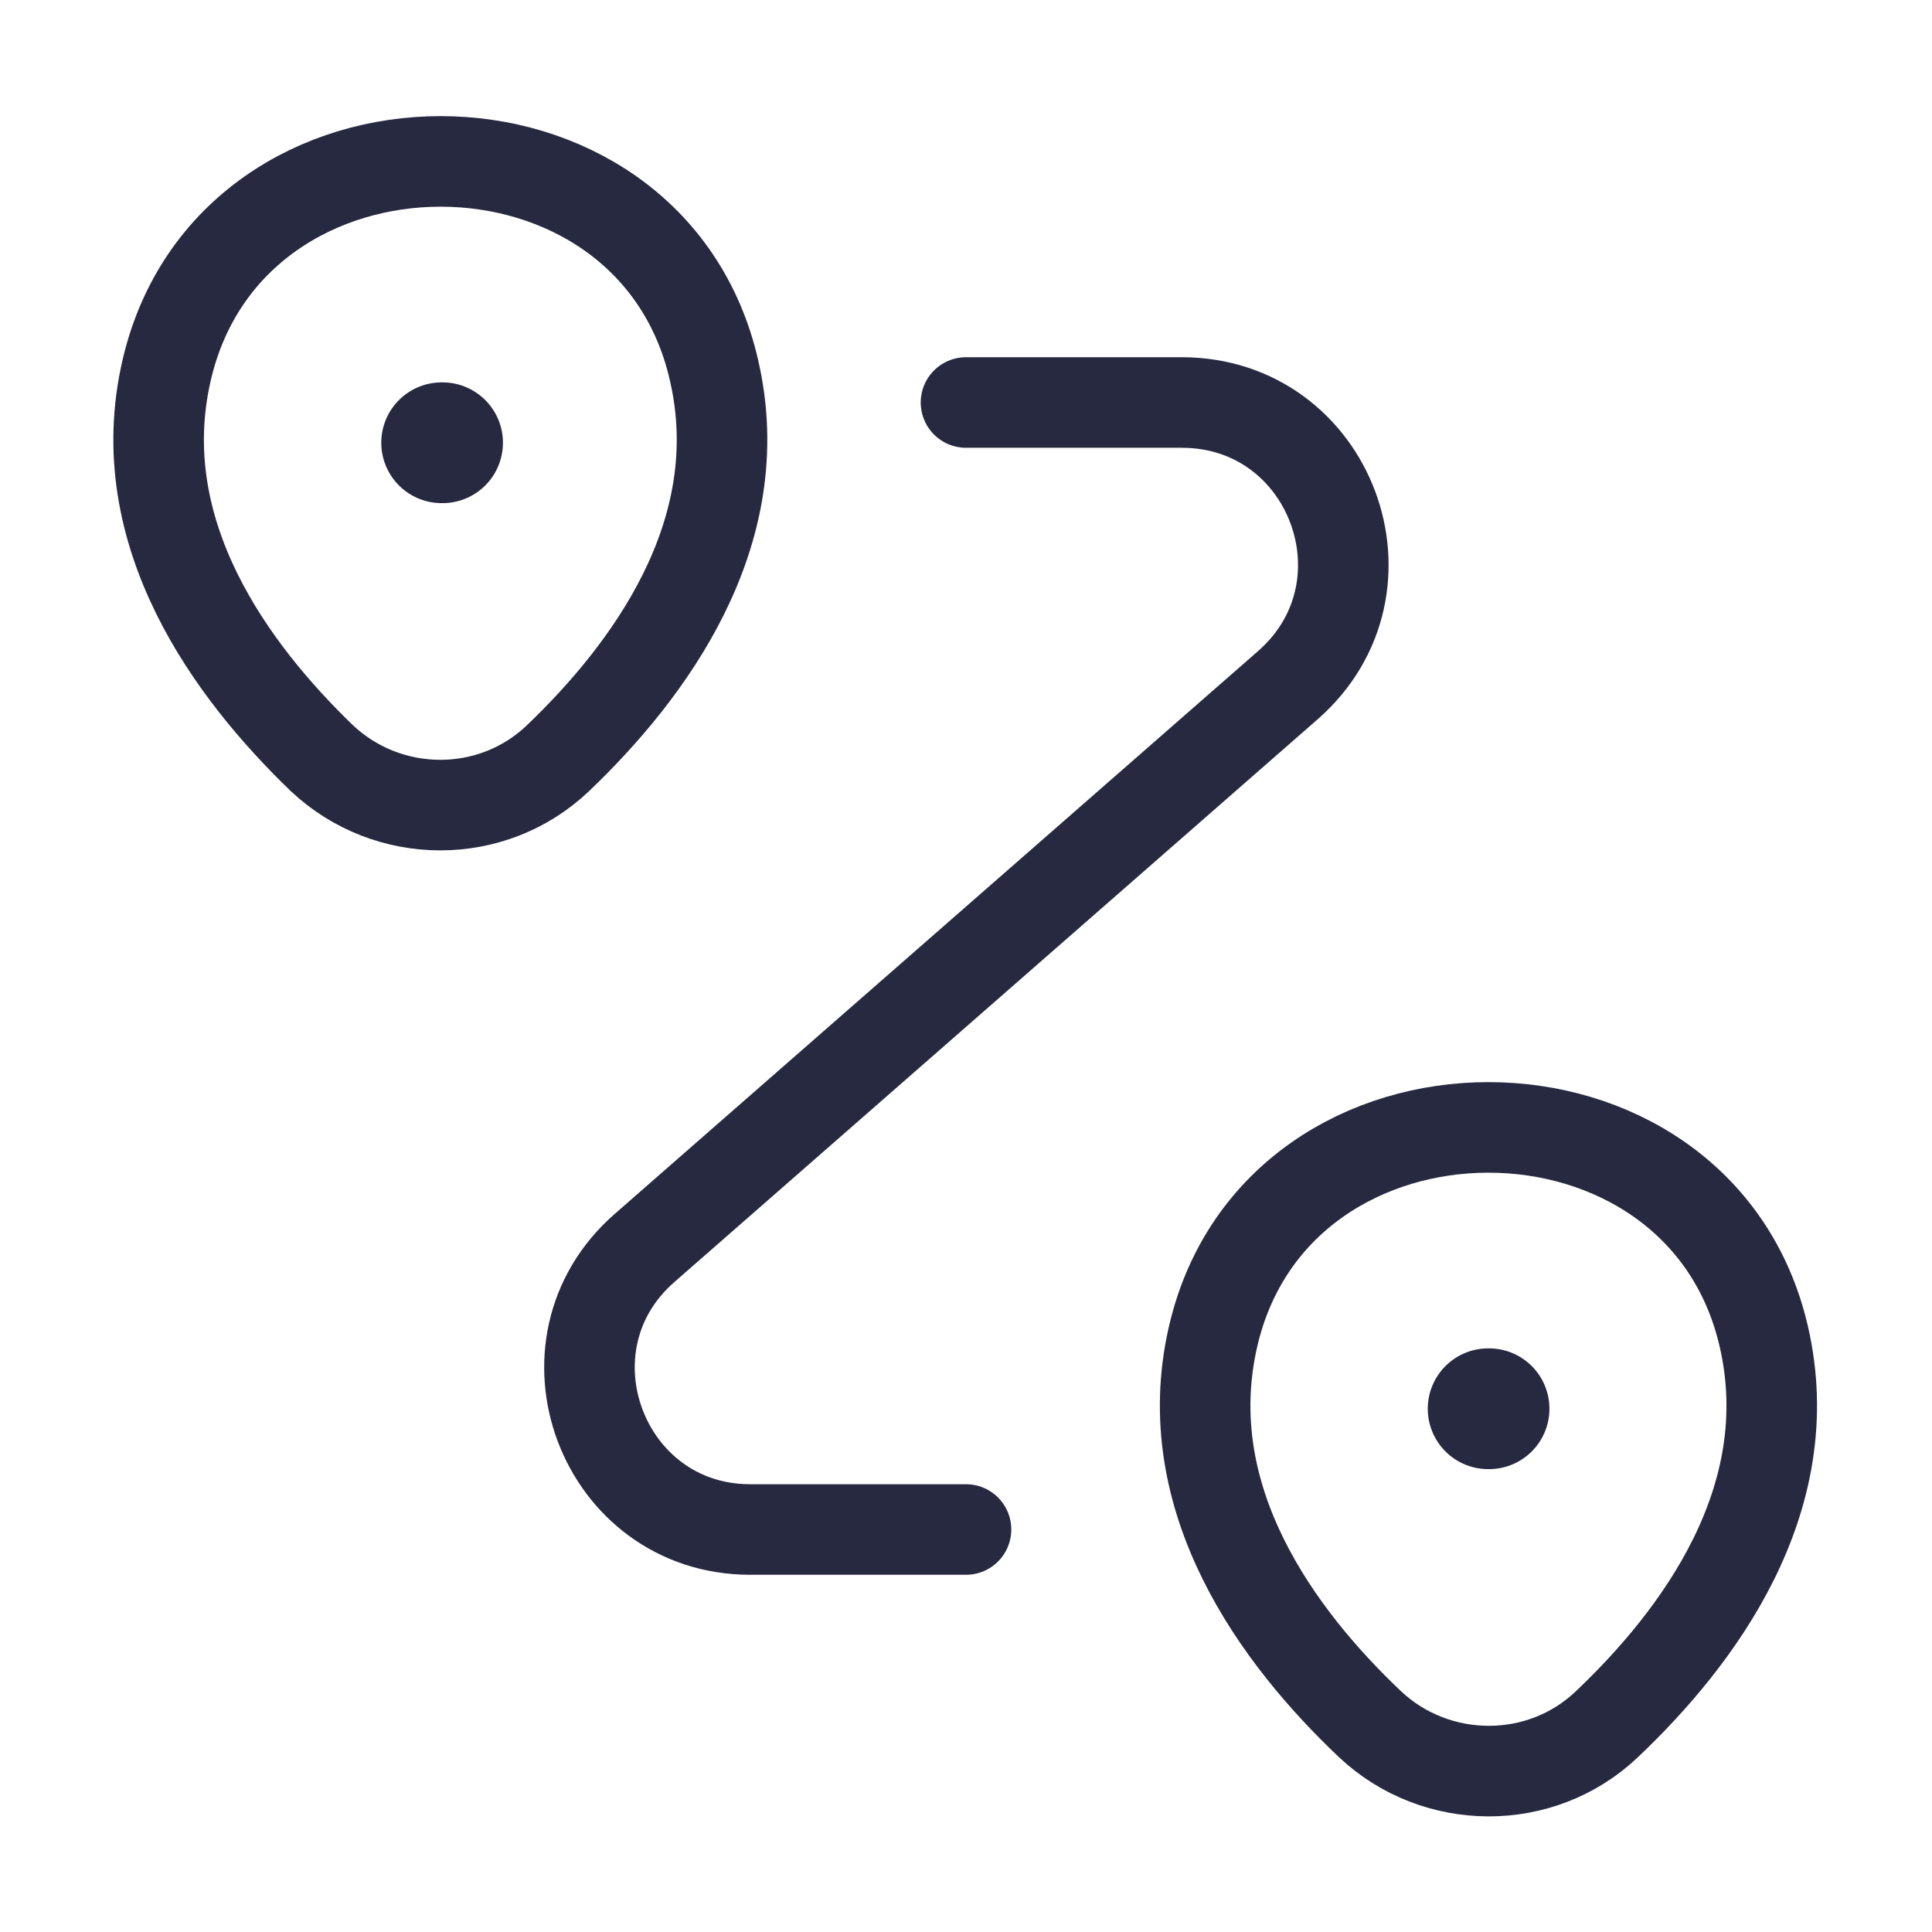 <?xml version="1.0" encoding="UTF-8"?> <svg xmlns="http://www.w3.org/2000/svg" width="254" height="254" viewBox="0 0 254 254" fill="none"><path d="M21.907 48.683C30.373 12.065 85.513 12.065 93.873 48.683C98.847 70.168 85.195 88.371 73.342 99.695C64.663 107.95 51.011 107.844 42.333 99.695C30.585 88.371 16.933 70.168 21.907 48.683Z" stroke="#272940" stroke-width="11.906"></path><path d="M159.491 175.683C167.957 139.065 223.414 139.065 231.881 175.683C236.855 197.168 223.202 215.371 211.243 226.695C202.565 234.95 188.807 234.844 180.128 226.695C168.169 215.371 154.517 197.168 159.491 175.683Z" stroke="#272940" stroke-width="11.906"></path><path d="M127 52.917H155.364C174.943 52.917 184.044 77.153 169.333 90.064L84.773 164.042C70.062 176.848 79.163 201.083 98.637 201.083H127" stroke="#272940" stroke-width="11.906" stroke-linecap="round" stroke-linejoin="round"></path><path d="M58.062 58.209H58.185" stroke="#272940" stroke-width="15.875" stroke-linecap="round" stroke-linejoin="round"></path><path d="M195.645 185.208H195.767" stroke="#272940" stroke-width="15.875" stroke-linecap="round" stroke-linejoin="round"></path></svg> 